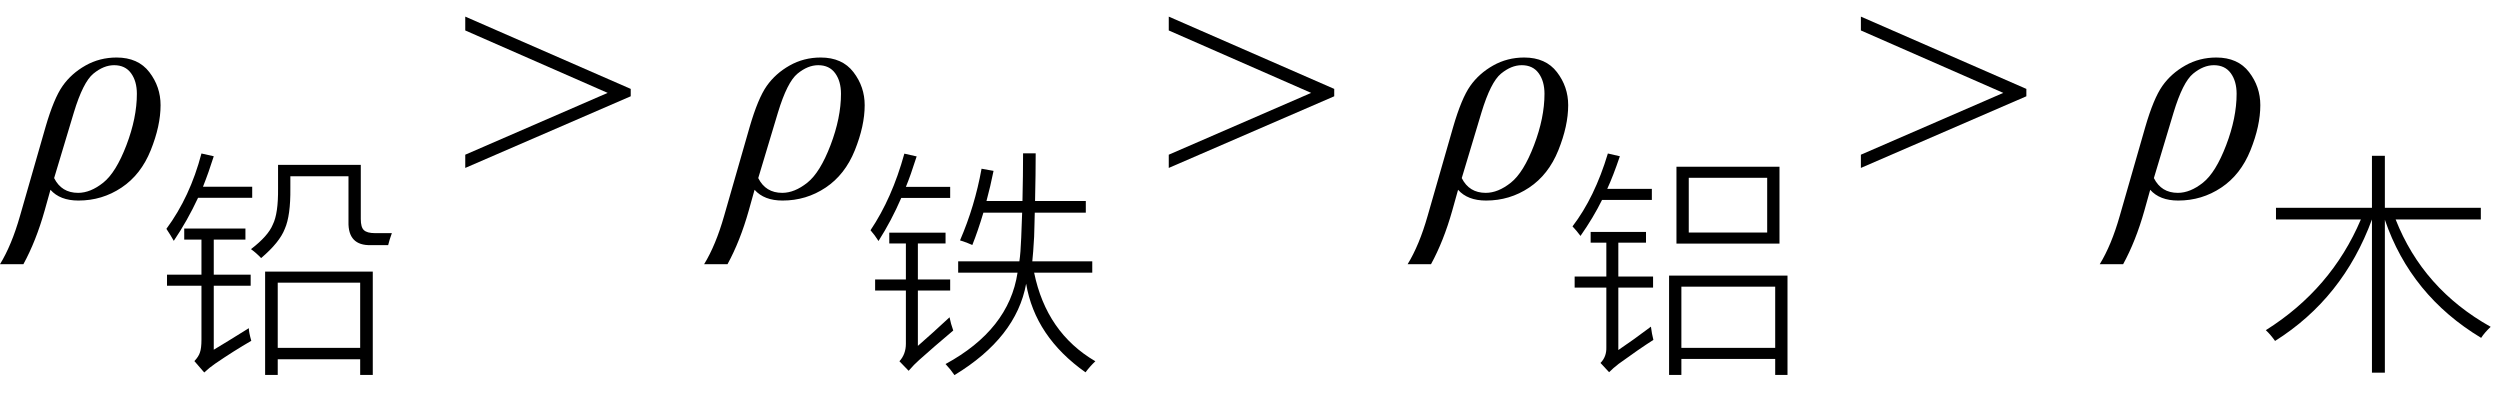 <svg xmlns="http://www.w3.org/2000/svg" xmlns:xlink="http://www.w3.org/1999/xlink" stroke-dasharray="none" shape-rendering="auto" font-family="'Dialog'" width="127" text-rendering="auto" fill-opacity="1" contentScriptType="text/ecmascript" color-interpolation="auto" color-rendering="auto" preserveAspectRatio="xMidYMid meet" font-size="12" fill="black" stroke="black" image-rendering="auto" stroke-miterlimit="10" zoomAndPan="magnify" version="1.0" stroke-linecap="square" stroke-linejoin="miter" contentStyleType="text/css" font-style="normal" height="20" stroke-width="1" stroke-dashoffset="0" font-weight="normal" stroke-opacity="1"><defs id="genericDefs"/><g><g text-rendering="optimizeLegibility" transform="translate(1.141,10)" color-rendering="optimizeQuality" color-interpolation="linearRGB" image-rendering="optimizeQuality"><path d="M1.422 -0.359 L1.125 0.703 Q0.688 2.25 0.047 3.422 L-1.141 3.422 Q-0.547 2.453 -0.125 0.969 L1.172 -3.547 Q1.594 -5 2.039 -5.633 Q2.484 -6.266 3.203 -6.672 Q3.922 -7.078 4.781 -7.078 Q5.875 -7.078 6.445 -6.336 Q7.016 -5.594 7.016 -4.656 Q7.016 -3.609 6.516 -2.367 Q6.016 -1.125 5.031 -0.469 Q4.047 0.188 2.844 0.188 Q1.906 0.188 1.422 -0.359 ZM1.609 -0.953 Q1.984 -0.203 2.828 -0.203 Q3.453 -0.203 4.102 -0.719 Q4.75 -1.234 5.281 -2.625 Q5.812 -4.016 5.812 -5.234 Q5.812 -5.875 5.516 -6.281 Q5.219 -6.688 4.656 -6.688 Q4.125 -6.688 3.602 -6.258 Q3.078 -5.828 2.609 -4.281 L1.609 -0.953 Z" stroke="none"/></g><g text-rendering="optimizeLegibility" transform="translate(8.156,17.594)" color-rendering="optimizeQuality" color-interpolation="linearRGB" image-rendering="optimizeQuality"><path d="M5.312 -3.797 L10.781 -3.797 L10.781 1.453 L10.141 1.453 L10.141 0.656 L5.953 0.656 L5.953 1.453 L5.312 1.453 L5.312 -3.797 ZM5.953 -3.234 L5.953 0.078 L10.141 0.078 L10.141 -3.234 L5.953 -3.234 ZM1.203 -5.984 L4.312 -5.984 L4.312 -5.422 L2.703 -5.422 L2.703 -3.641 L4.578 -3.641 L4.578 -3.078 L2.703 -3.078 L2.703 0.172 Q3.281 -0.172 4.484 -0.922 Q4.484 -0.719 4.609 -0.281 Q3.719 0.234 2.781 0.875 Q2.484 1.078 2.219 1.328 L1.719 0.75 Q1.938 0.516 2 0.312 Q2.078 0.094 2.078 -0.328 L2.078 -3.078 L0.328 -3.078 L0.328 -3.641 L2.078 -3.641 L2.078 -5.422 L1.203 -5.422 L1.203 -5.984 ZM6.594 -8.641 L6.594 -8.031 Q6.609 -6.641 6.312 -5.969 Q6.047 -5.281 5.109 -4.484 Q4.875 -4.734 4.594 -4.938 Q5.469 -5.609 5.703 -6.188 Q5.984 -6.75 5.969 -8.031 L5.969 -9.219 L10.172 -9.219 L10.172 -6.469 Q10.172 -6.047 10.328 -5.906 Q10.484 -5.75 10.906 -5.75 L11.75 -5.75 Q11.625 -5.406 11.562 -5.141 L10.688 -5.141 Q9.516 -5.109 9.547 -6.328 L9.547 -8.641 L6.594 -8.641 ZM0.672 -5.359 Q0.516 -5.641 0.297 -5.969 Q1.5 -7.594 2.078 -9.797 L2.703 -9.656 Q2.453 -8.859 2.156 -8.109 L4.656 -8.109 L4.656 -7.547 L1.906 -7.547 Q1.359 -6.375 0.672 -5.359 Z" stroke="none"/></g><g text-rendering="optimizeLegibility" transform="translate(23.338,10)" color-rendering="optimizeQuality" color-interpolation="linearRGB" image-rendering="optimizeQuality"><path d="M8.703 -5.109 L0.297 -1.469 L0.297 -2.141 L7.531 -5.281 L0.297 -8.453 L0.297 -9.156 L8.703 -5.484 L8.703 -5.109 Z" stroke="none"/></g><g text-rendering="optimizeLegibility" transform="translate(36.91,10)" color-rendering="optimizeQuality" color-interpolation="linearRGB" image-rendering="optimizeQuality"><path d="M1.422 -0.359 L1.125 0.703 Q0.688 2.25 0.047 3.422 L-1.141 3.422 Q-0.547 2.453 -0.125 0.969 L1.172 -3.547 Q1.594 -5 2.039 -5.633 Q2.484 -6.266 3.203 -6.672 Q3.922 -7.078 4.781 -7.078 Q5.875 -7.078 6.445 -6.336 Q7.016 -5.594 7.016 -4.656 Q7.016 -3.609 6.516 -2.367 Q6.016 -1.125 5.031 -0.469 Q4.047 0.188 2.844 0.188 Q1.906 0.188 1.422 -0.359 ZM1.609 -0.953 Q1.984 -0.203 2.828 -0.203 Q3.453 -0.203 4.102 -0.719 Q4.75 -1.234 5.281 -2.625 Q5.812 -4.016 5.812 -5.234 Q5.812 -5.875 5.516 -6.281 Q5.219 -6.688 4.656 -6.688 Q4.125 -6.688 3.602 -6.258 Q3.078 -5.828 2.609 -4.281 L1.609 -0.953 Z" stroke="none"/></g><g text-rendering="optimizeLegibility" transform="translate(43.925,17.602)" color-rendering="optimizeQuality" color-interpolation="linearRGB" image-rendering="optimizeQuality"><path d="M8.047 -9.812 L8.688 -9.812 Q8.688 -8.797 8.656 -7.391 L11.234 -7.391 L11.234 -6.797 L8.641 -6.797 Q8.641 -6.594 8.625 -6.156 Q8.609 -5.766 8.609 -5.578 Q8.562 -4.734 8.516 -4.328 L11.562 -4.328 L11.562 -3.75 L8.609 -3.75 Q9.234 -0.703 11.719 0.75 Q11.453 1 11.219 1.312 Q8.656 -0.5 8.203 -3.188 Q7.703 -0.453 4.562 1.453 Q4.359 1.156 4.109 0.891 Q7.328 -0.859 7.766 -3.75 L4.75 -3.75 L4.75 -4.328 L7.859 -4.328 Q7.922 -4.734 7.953 -5.531 Q7.969 -6.094 8 -6.797 L6.031 -6.797 Q5.75 -5.859 5.469 -5.156 Q5.203 -5.281 4.844 -5.391 Q5.594 -7.125 5.938 -9.031 L6.547 -8.922 Q6.391 -8.141 6.188 -7.391 L8.016 -7.391 Q8.047 -8.719 8.047 -9.812 ZM0.531 -3.406 L2.094 -3.406 L2.094 -5.234 L1.25 -5.234 L1.25 -5.781 L4.109 -5.781 L4.109 -5.234 L2.703 -5.234 L2.703 -3.406 L4.344 -3.406 L4.344 -2.844 L2.703 -2.844 L2.703 -0.031 Q3.422 -0.656 4.312 -1.484 Q4.375 -1.156 4.5 -0.812 Q3.516 0.016 2.766 0.688 Q2.516 0.906 2.234 1.234 L1.766 0.75 Q2.094 0.391 2.094 -0.141 L2.094 -2.844 L0.531 -2.844 L0.531 -3.406 ZM0.703 -5.359 Q0.516 -5.656 0.297 -5.906 Q1.391 -7.531 2.016 -9.797 L2.641 -9.656 Q2.328 -8.672 2.094 -8.109 L4.344 -8.109 L4.344 -7.547 L1.859 -7.547 Q1.359 -6.391 0.703 -5.359 Z" stroke="none"/></g><g text-rendering="optimizeLegibility" transform="translate(59.076,10)" color-rendering="optimizeQuality" color-interpolation="linearRGB" image-rendering="optimizeQuality"><path d="M8.703 -5.109 L0.297 -1.469 L0.297 -2.141 L7.531 -5.281 L0.297 -8.453 L0.297 -9.156 L8.703 -5.484 L8.703 -5.109 Z" stroke="none"/></g><g text-rendering="optimizeLegibility" transform="translate(72.648,10)" color-rendering="optimizeQuality" color-interpolation="linearRGB" image-rendering="optimizeQuality"><path d="M1.422 -0.359 L1.125 0.703 Q0.688 2.25 0.047 3.422 L-1.141 3.422 Q-0.547 2.453 -0.125 0.969 L1.172 -3.547 Q1.594 -5 2.039 -5.633 Q2.484 -6.266 3.203 -6.672 Q3.922 -7.078 4.781 -7.078 Q5.875 -7.078 6.445 -6.336 Q7.016 -5.594 7.016 -4.656 Q7.016 -3.609 6.516 -2.367 Q6.016 -1.125 5.031 -0.469 Q4.047 0.188 2.844 0.188 Q1.906 0.188 1.422 -0.359 ZM1.609 -0.953 Q1.984 -0.203 2.828 -0.203 Q3.453 -0.203 4.102 -0.719 Q4.75 -1.234 5.281 -2.625 Q5.812 -4.016 5.812 -5.234 Q5.812 -5.875 5.516 -6.281 Q5.219 -6.688 4.656 -6.688 Q4.125 -6.688 3.602 -6.258 Q3.078 -5.828 2.609 -4.281 L1.609 -0.953 Z" stroke="none"/></g><g text-rendering="optimizeLegibility" transform="translate(79.664,17.641)" color-rendering="optimizeQuality" color-interpolation="linearRGB" image-rendering="optimizeQuality"><path d="M5.125 -3.641 L11.141 -3.641 L11.141 1.406 L10.516 1.406 L10.516 0.594 L5.75 0.594 L5.75 1.406 L5.125 1.406 L5.125 -3.641 ZM5.5 -9.172 L10.734 -9.172 L10.734 -5.266 L5.5 -5.266 L5.5 -9.172 ZM5.75 -3.078 L5.75 0.031 L10.516 0.031 L10.516 -3.078 L5.75 -3.078 ZM6.125 -8.609 L6.125 -5.828 L10.109 -5.828 L10.109 -8.609 L6.125 -8.609 ZM1.141 -5.859 L3.953 -5.859 L3.953 -5.312 L2.547 -5.312 L2.547 -3.594 L4.312 -3.594 L4.312 -3.031 L2.547 -3.031 L2.547 0.141 Q3.312 -0.375 4.203 -1.047 Q4.25 -0.672 4.328 -0.375 Q3.594 0.094 2.562 0.844 Q2.281 1.062 2.078 1.266 L1.641 0.797 Q1.953 0.484 1.938 0 L1.938 -3.031 L0.328 -3.031 L0.328 -3.594 L1.938 -3.594 L1.938 -5.312 L1.141 -5.312 L1.141 -5.859 ZM0.625 -5.656 Q0.453 -5.891 0.219 -6.141 Q1.344 -7.609 2.016 -9.844 L2.625 -9.703 Q2.281 -8.688 1.984 -8.047 L4.25 -8.047 L4.25 -7.484 L1.719 -7.484 Q1.281 -6.594 0.625 -5.656 Z" stroke="none"/></g><g text-rendering="optimizeLegibility" transform="translate(94.236,10)" color-rendering="optimizeQuality" color-interpolation="linearRGB" image-rendering="optimizeQuality"><path d="M8.703 -5.109 L0.297 -1.469 L0.297 -2.141 L7.531 -5.281 L0.297 -8.453 L0.297 -9.156 L8.703 -5.484 L8.703 -5.109 Z" stroke="none"/></g><g text-rendering="optimizeLegibility" transform="translate(107.808,10)" color-rendering="optimizeQuality" color-interpolation="linearRGB" image-rendering="optimizeQuality"><path d="M1.422 -0.359 L1.125 0.703 Q0.688 2.25 0.047 3.422 L-1.141 3.422 Q-0.547 2.453 -0.125 0.969 L1.172 -3.547 Q1.594 -5 2.039 -5.633 Q2.484 -6.266 3.203 -6.672 Q3.922 -7.078 4.781 -7.078 Q5.875 -7.078 6.445 -6.336 Q7.016 -5.594 7.016 -4.656 Q7.016 -3.609 6.516 -2.367 Q6.016 -1.125 5.031 -0.469 Q4.047 0.188 2.844 0.188 Q1.906 0.188 1.422 -0.359 ZM1.609 -0.953 Q1.984 -0.203 2.828 -0.203 Q3.453 -0.203 4.102 -0.719 Q4.75 -1.234 5.281 -2.625 Q5.812 -4.016 5.812 -5.234 Q5.812 -5.875 5.516 -6.281 Q5.219 -6.688 4.656 -6.688 Q4.125 -6.688 3.602 -6.258 Q3.078 -5.828 2.609 -4.281 L1.609 -0.953 Z" stroke="none"/></g><g text-rendering="optimizeLegibility" transform="translate(114.823,17.664)" color-rendering="optimizeQuality" color-interpolation="linearRGB" image-rendering="optimizeQuality"><path d="M0.797 -7.109 L5.672 -7.109 L5.672 -9.75 L6.328 -9.75 L6.328 -7.109 L11.203 -7.109 L11.203 -6.516 L6.875 -6.516 Q8.266 -2.984 11.703 -1.062 Q11.391 -0.766 11.219 -0.5 Q7.641 -2.656 6.328 -6.5 L6.328 1.266 L5.672 1.266 L5.672 -6.516 Q4.203 -2.516 0.75 -0.344 Q0.516 -0.672 0.281 -0.891 Q3.609 -2.984 5.109 -6.516 L0.797 -6.516 L0.797 -7.109 Z" stroke="none"/></g></g></svg>